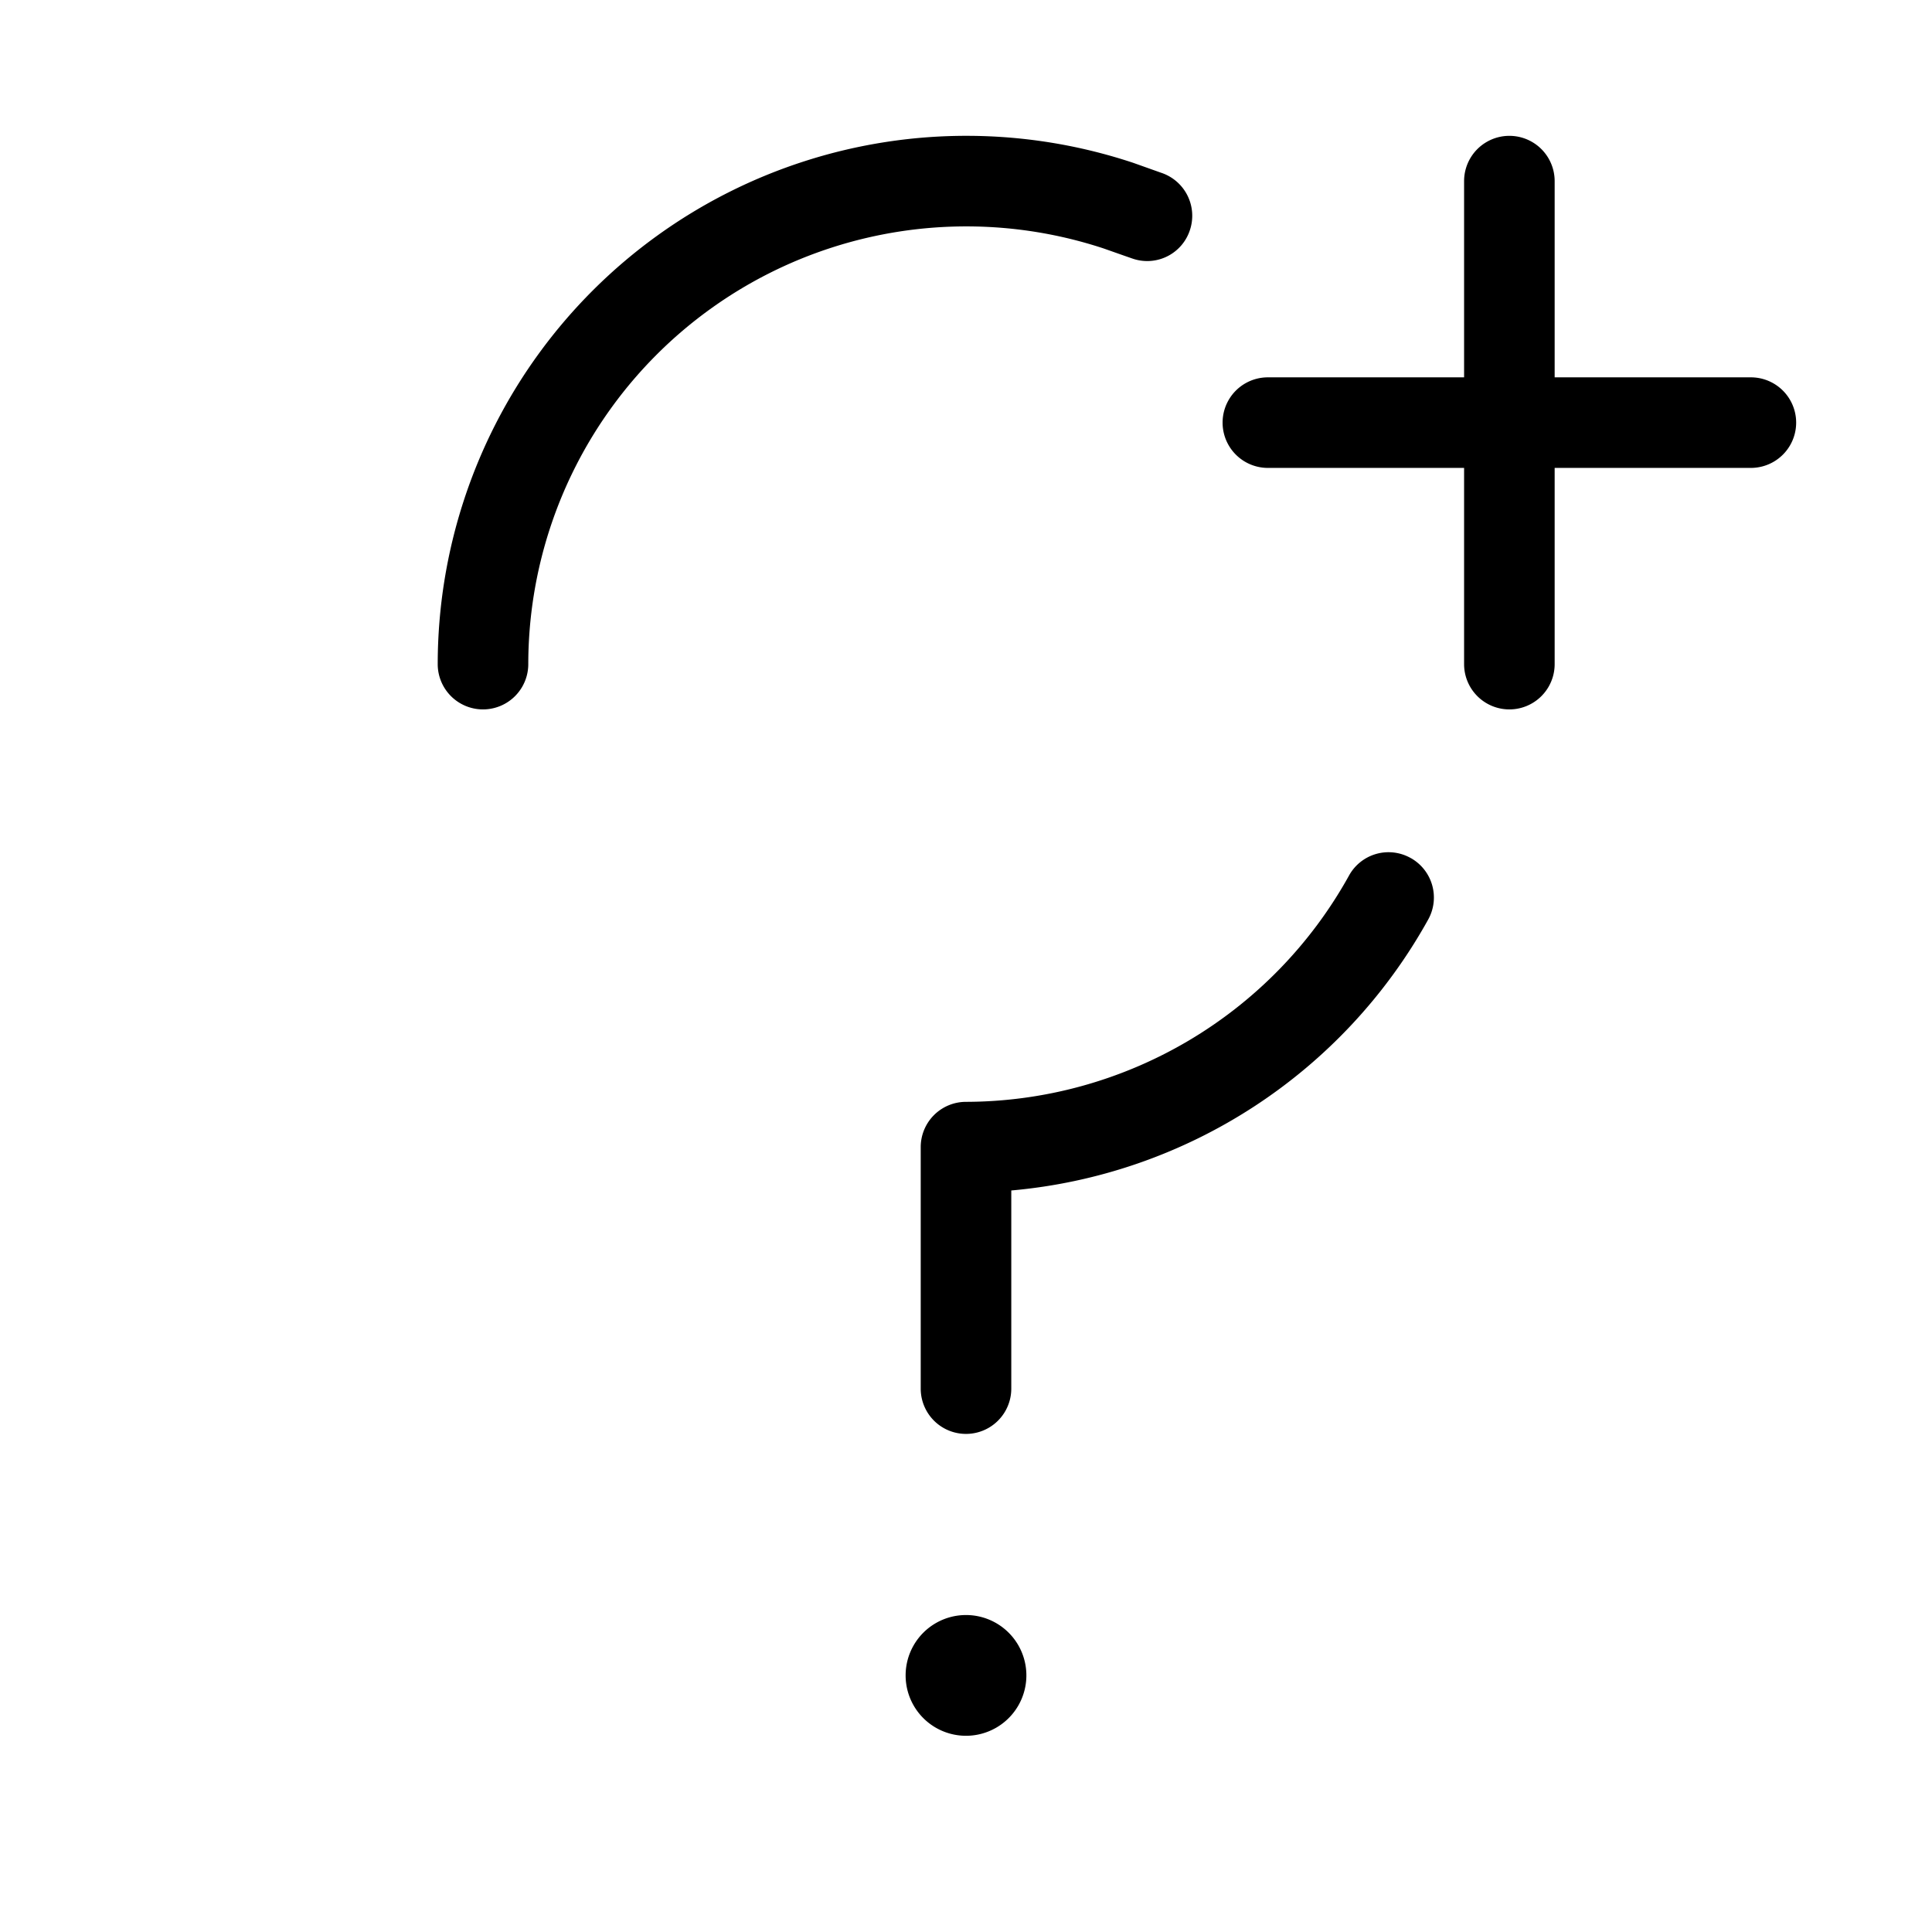 <svg xmlns="http://www.w3.org/2000/svg" width="32" height="32" viewBox="0 0 32 32"><path d="M16 26.75a1 1 0 1 0 0 2 1 1 0 0 0 0-2M23.364 14.211a.747.747 0 0 0-1.02.291A7.27 7.27 0 0 1 16 18.25a.75.75 0 0 0-.75.75v4a.75.75 0 1 0 1.5 0v-3.282a8.78 8.78 0 0 0 6.905-4.487.75.75 0 0 0-.29-1.02M18.282 4.116s.45.159.491.172a.744.744 0 0 0 .938-.484.75.75 0 0 0-.48-.943l-.461-.164A8.757 8.757 0 0 0 7.25 11a.75.75 0 1 0 1.5 0 7.256 7.256 0 0 1 9.532-6.884M29 6.25h-3.25V3a.75.75 0 1 0-1.5 0v3.25H21a.75.75 0 1 0 0 1.5h3.25V11a.75.75 0 1 0 1.5 0V7.75H29a.75.75 0 1 0 0-1.5"/></svg>